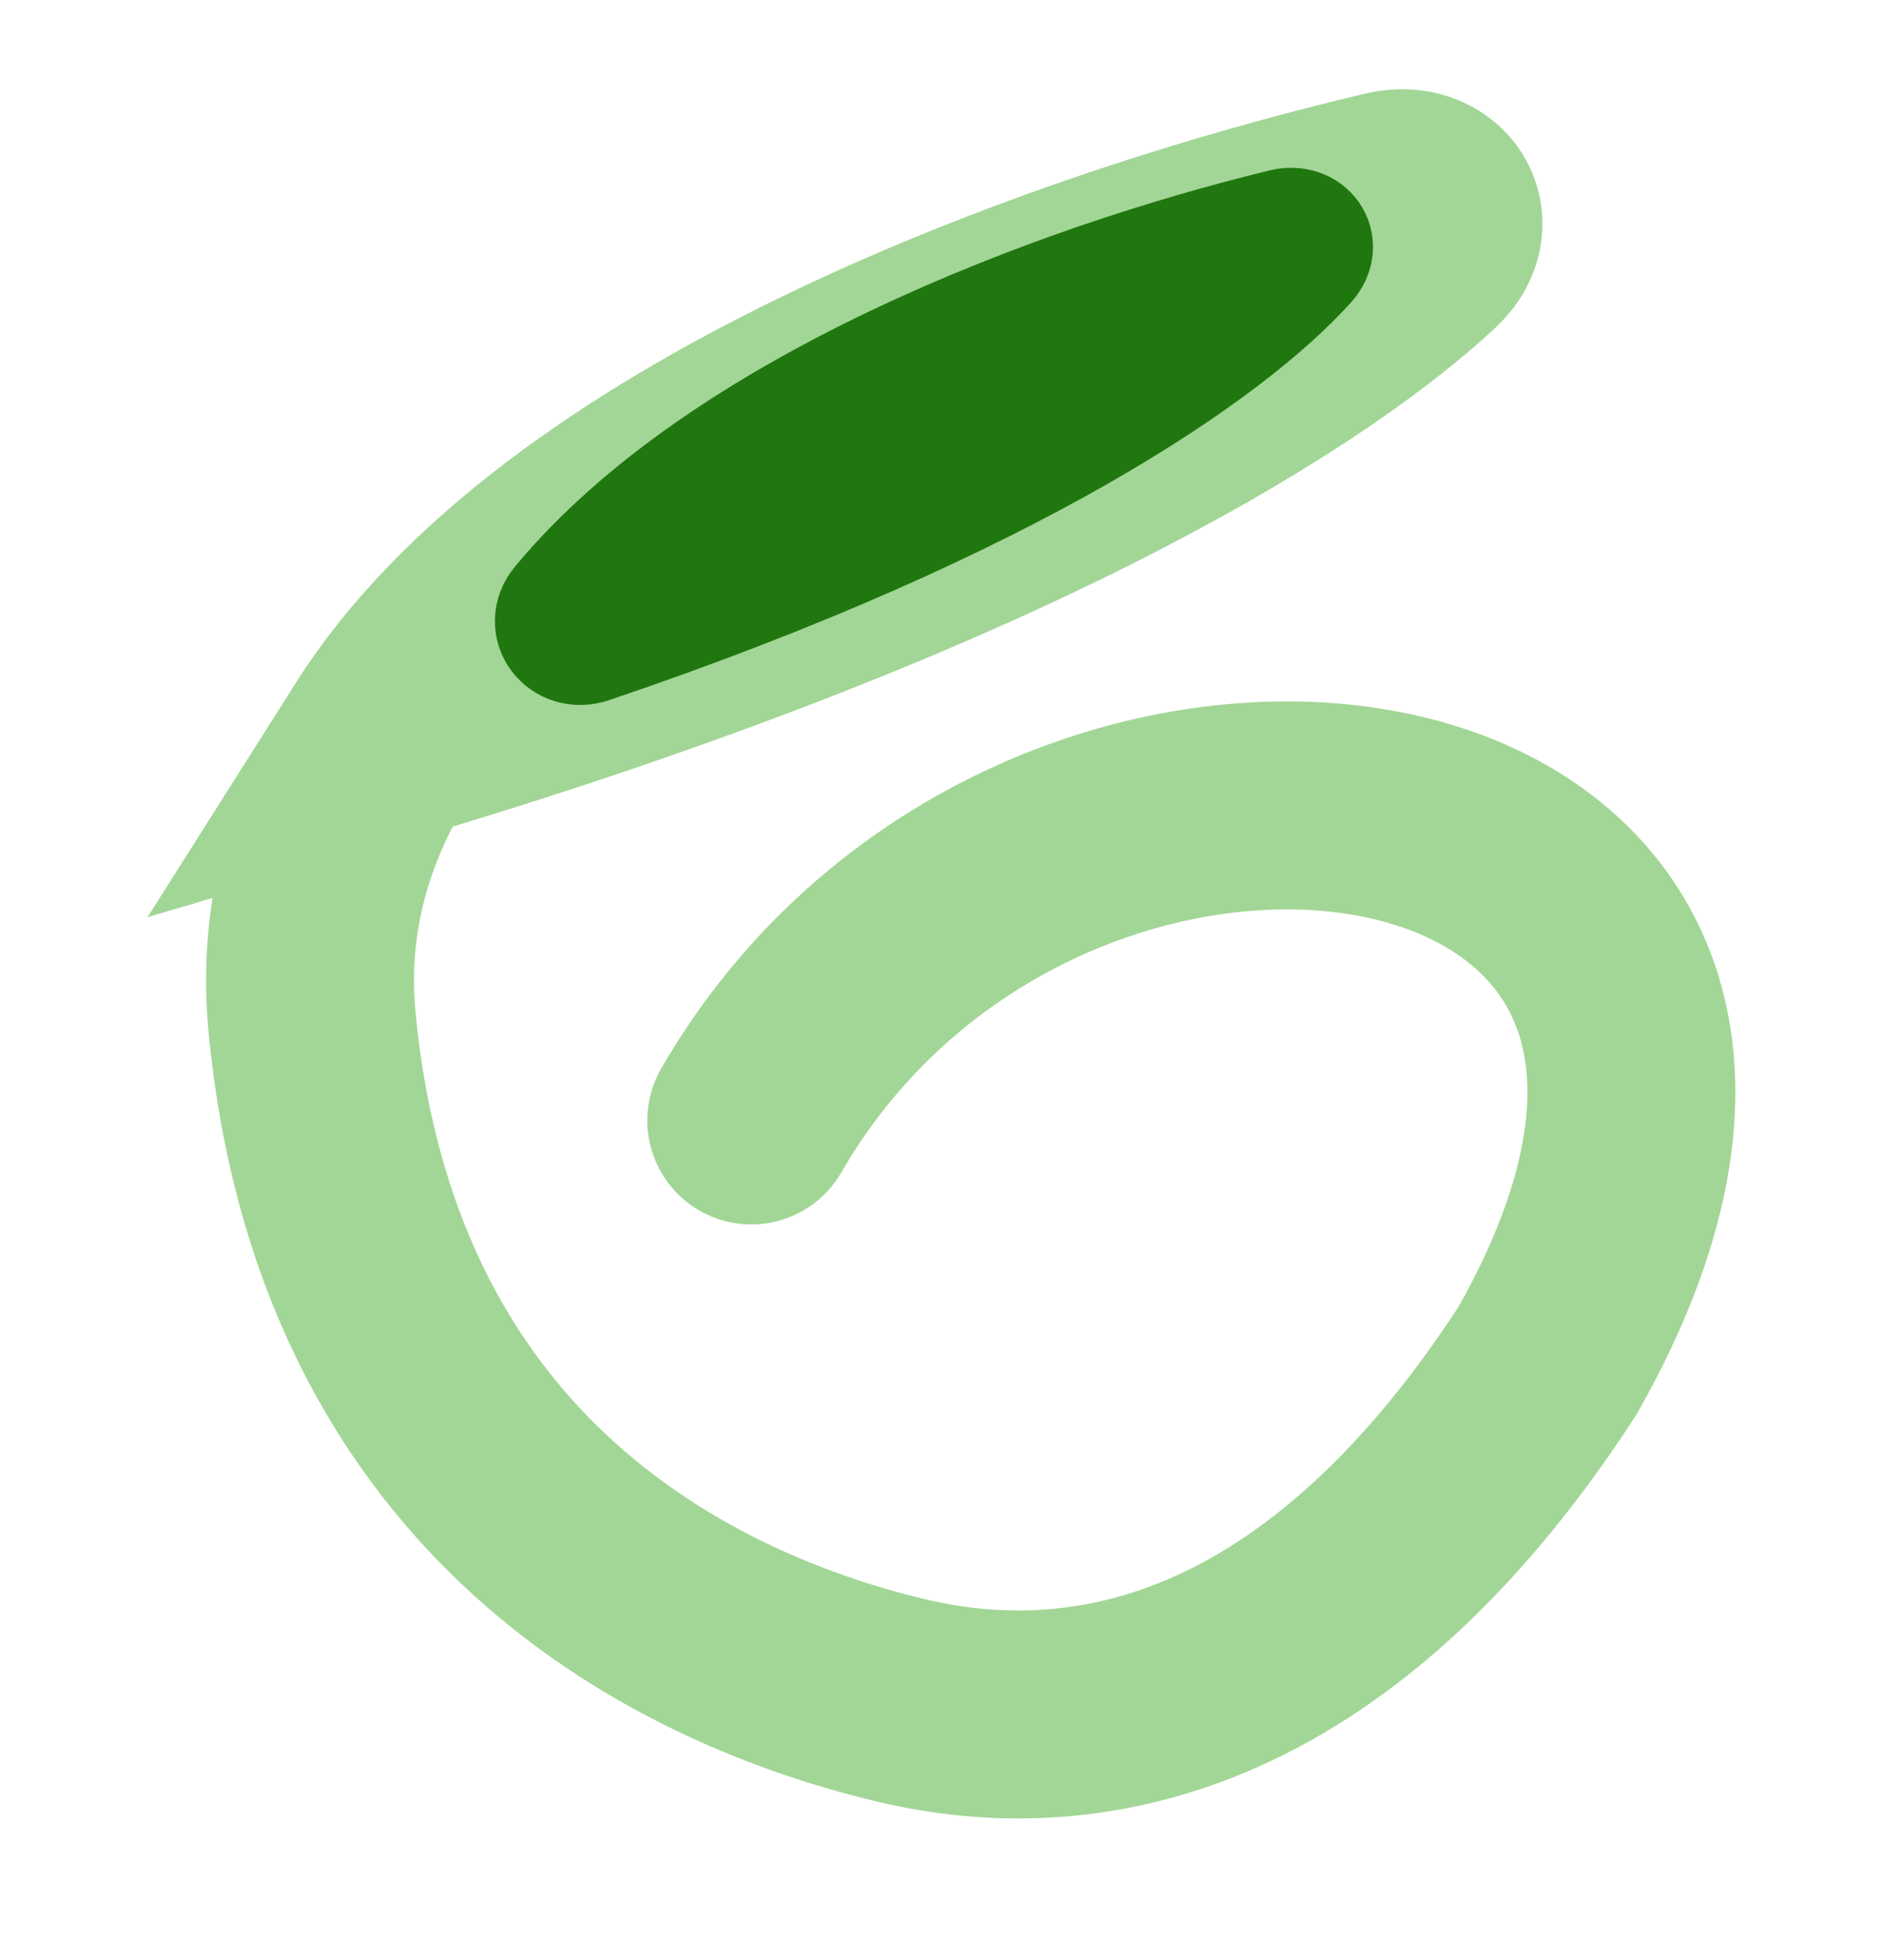 <svg width="25" height="26" viewBox="0 0 25 26" fill="none" xmlns="http://www.w3.org/2000/svg">
    <path d="M9.969 14.863C13.872 8.112 25.217 9.801 20.533 18.053C17.411 22.854 14.05 23.059 11.946 22.554C8.824 21.804 4.708 19.553 4.14 13.552C4.01 12.174 4.376 10.925 5.087 9.801M5.087 9.801C7.472 6.032 13.982 3.633 18.435 2.584C18.982 2.455 19.316 2.953 18.904 3.337C17.221 4.906 13.064 7.437 5.087 9.801Z" stroke="#A2D696" stroke-width="2.759" stroke-linecap="round"/>
    <path d="M7.442 8.02C9.602 5.418 14.028 3.758 17.035 3.028C17.346 2.953 17.556 3.242 17.343 3.48C16.297 4.645 13.462 6.634 7.831 8.539C7.487 8.656 7.211 8.299 7.442 8.02Z" fill="#21770F" stroke="#21770F" stroke-width="1.58" stroke-linecap="round"/>
</svg>
